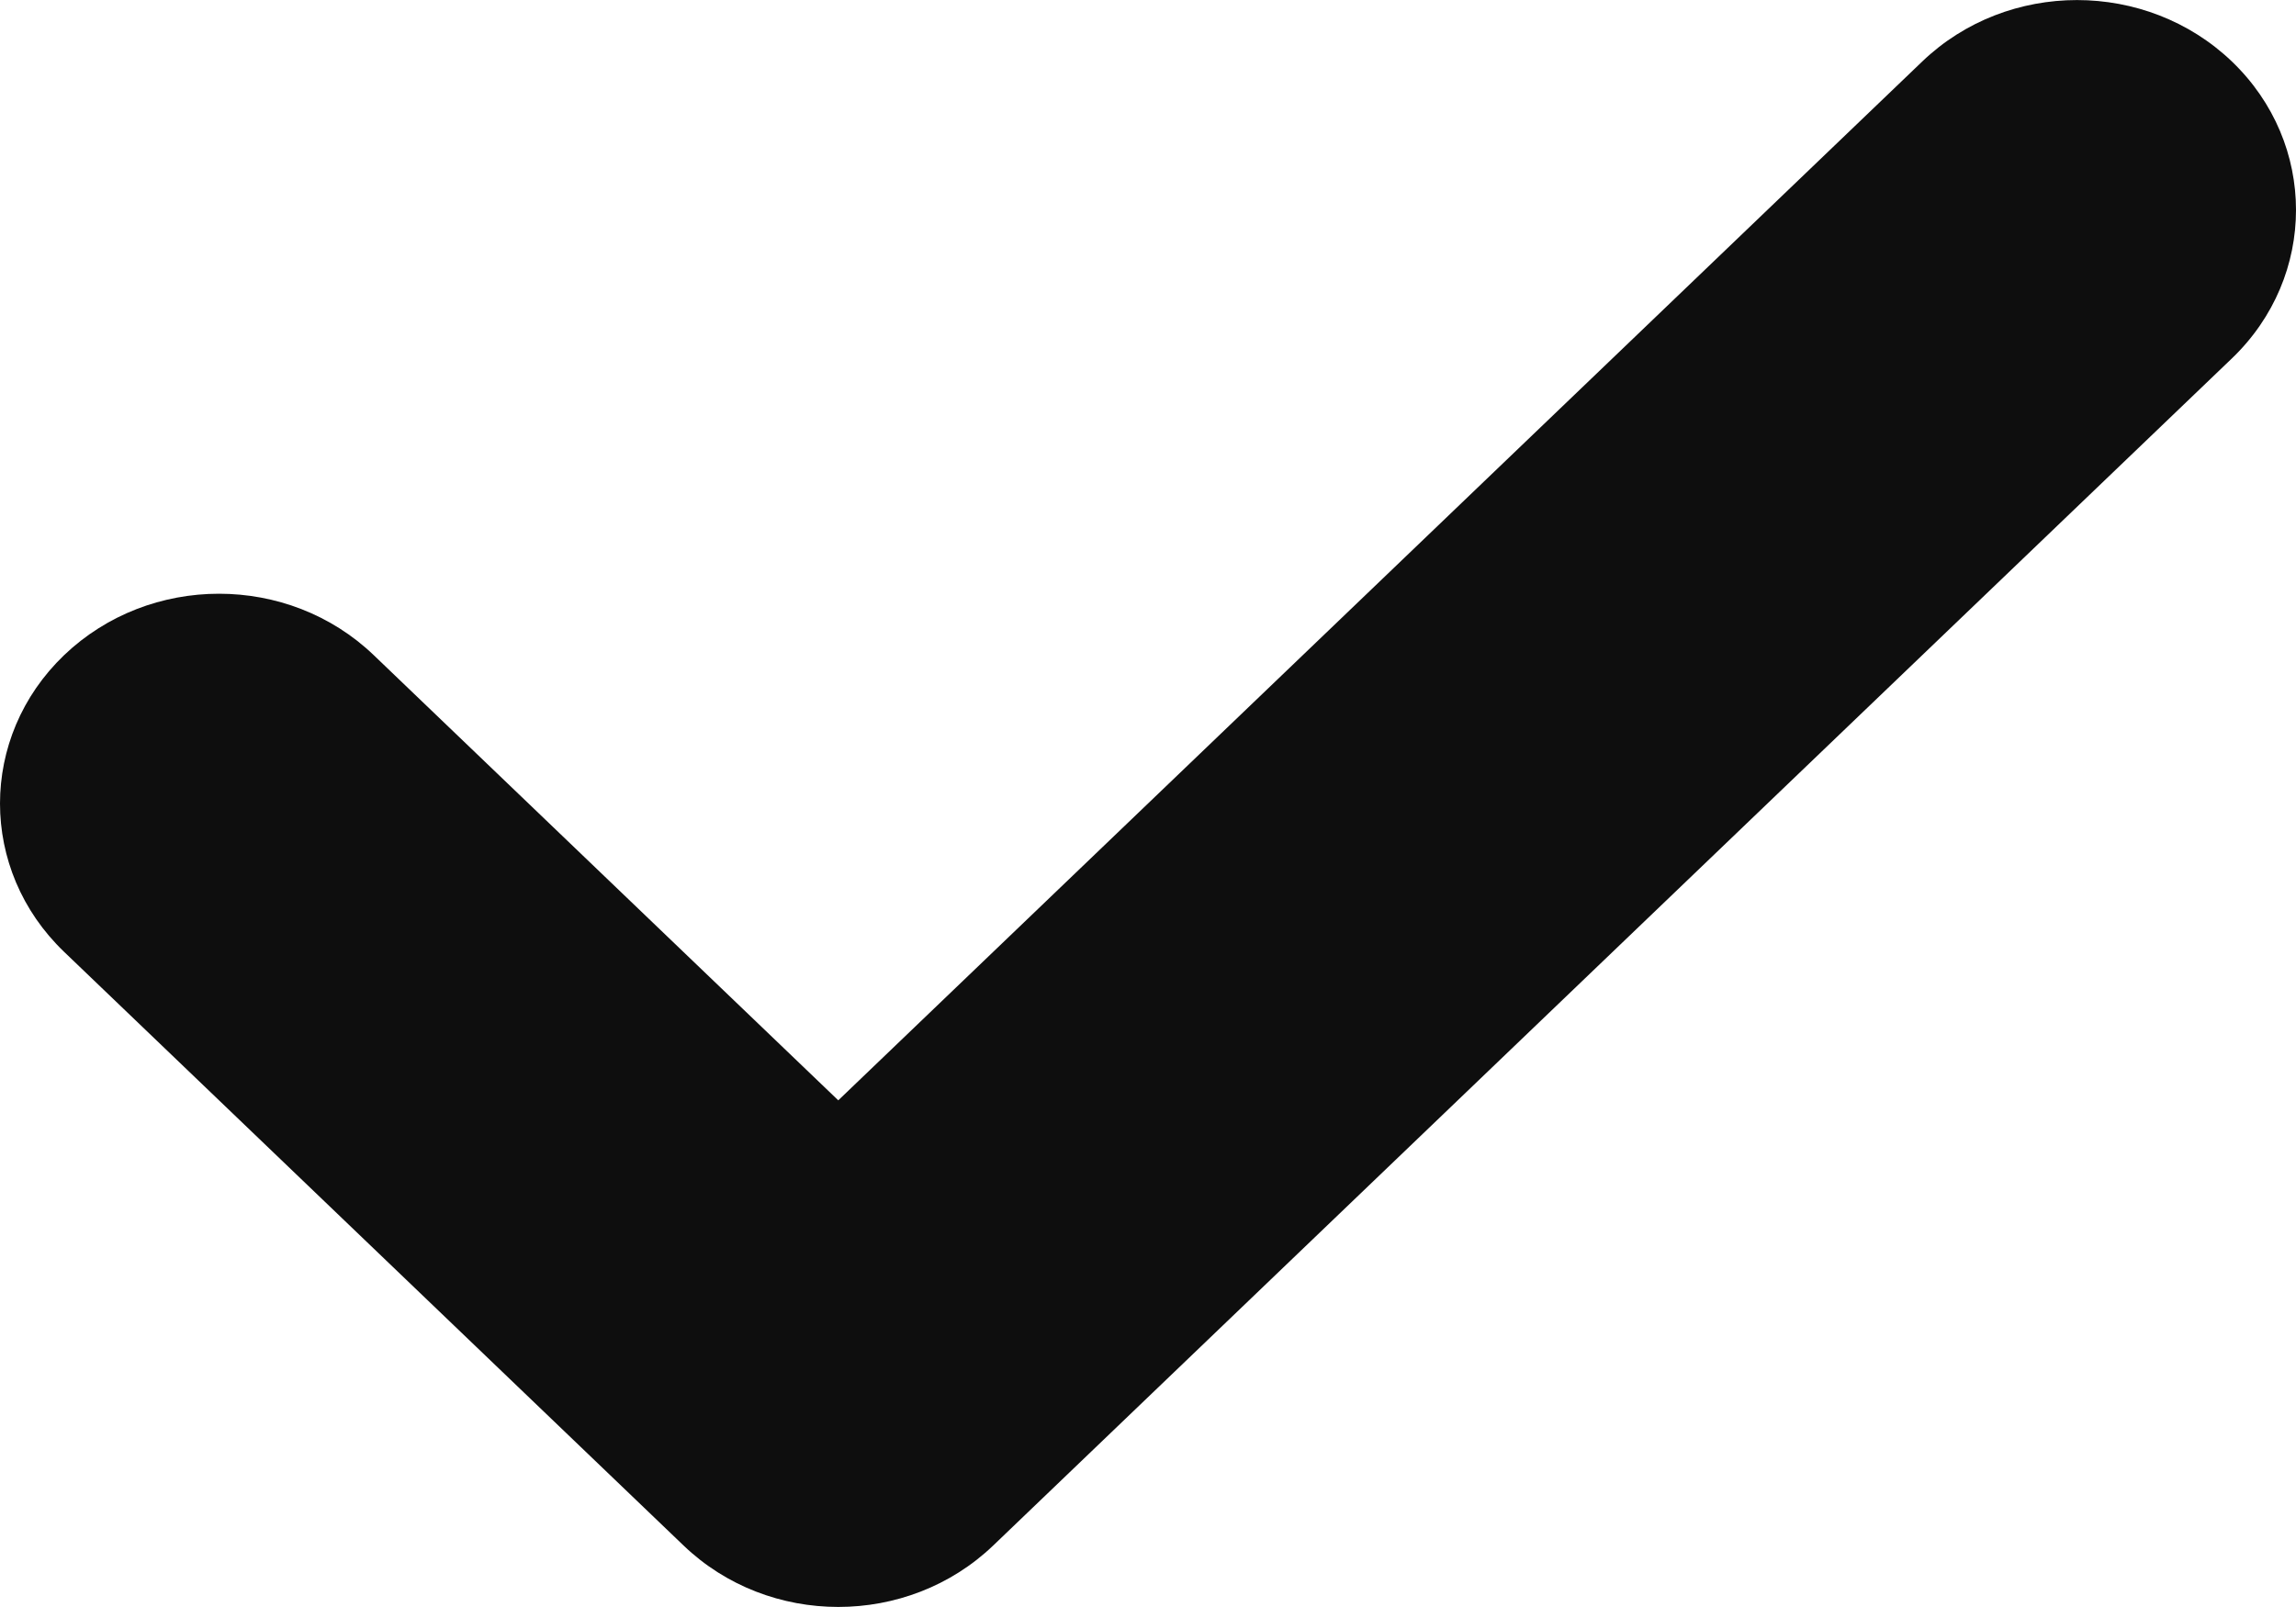 <svg width="10" height="7" viewBox="0 0 10 7" fill="none" xmlns="http://www.w3.org/2000/svg">
<path d="M0.279 2.854C-0.093 3.211 -0.093 3.789 0.279 4.146L2.977 6.732C3.349 7.089 3.953 7.089 4.326 6.732L9.721 1.561C10.093 1.204 10.093 0.625 9.721 0.268C9.348 -0.089 8.744 -0.089 8.372 0.268L3.651 4.793L1.628 2.854C1.256 2.497 0.652 2.497 0.279 2.854Z" fill="#0E0E0E"/>
</svg>
